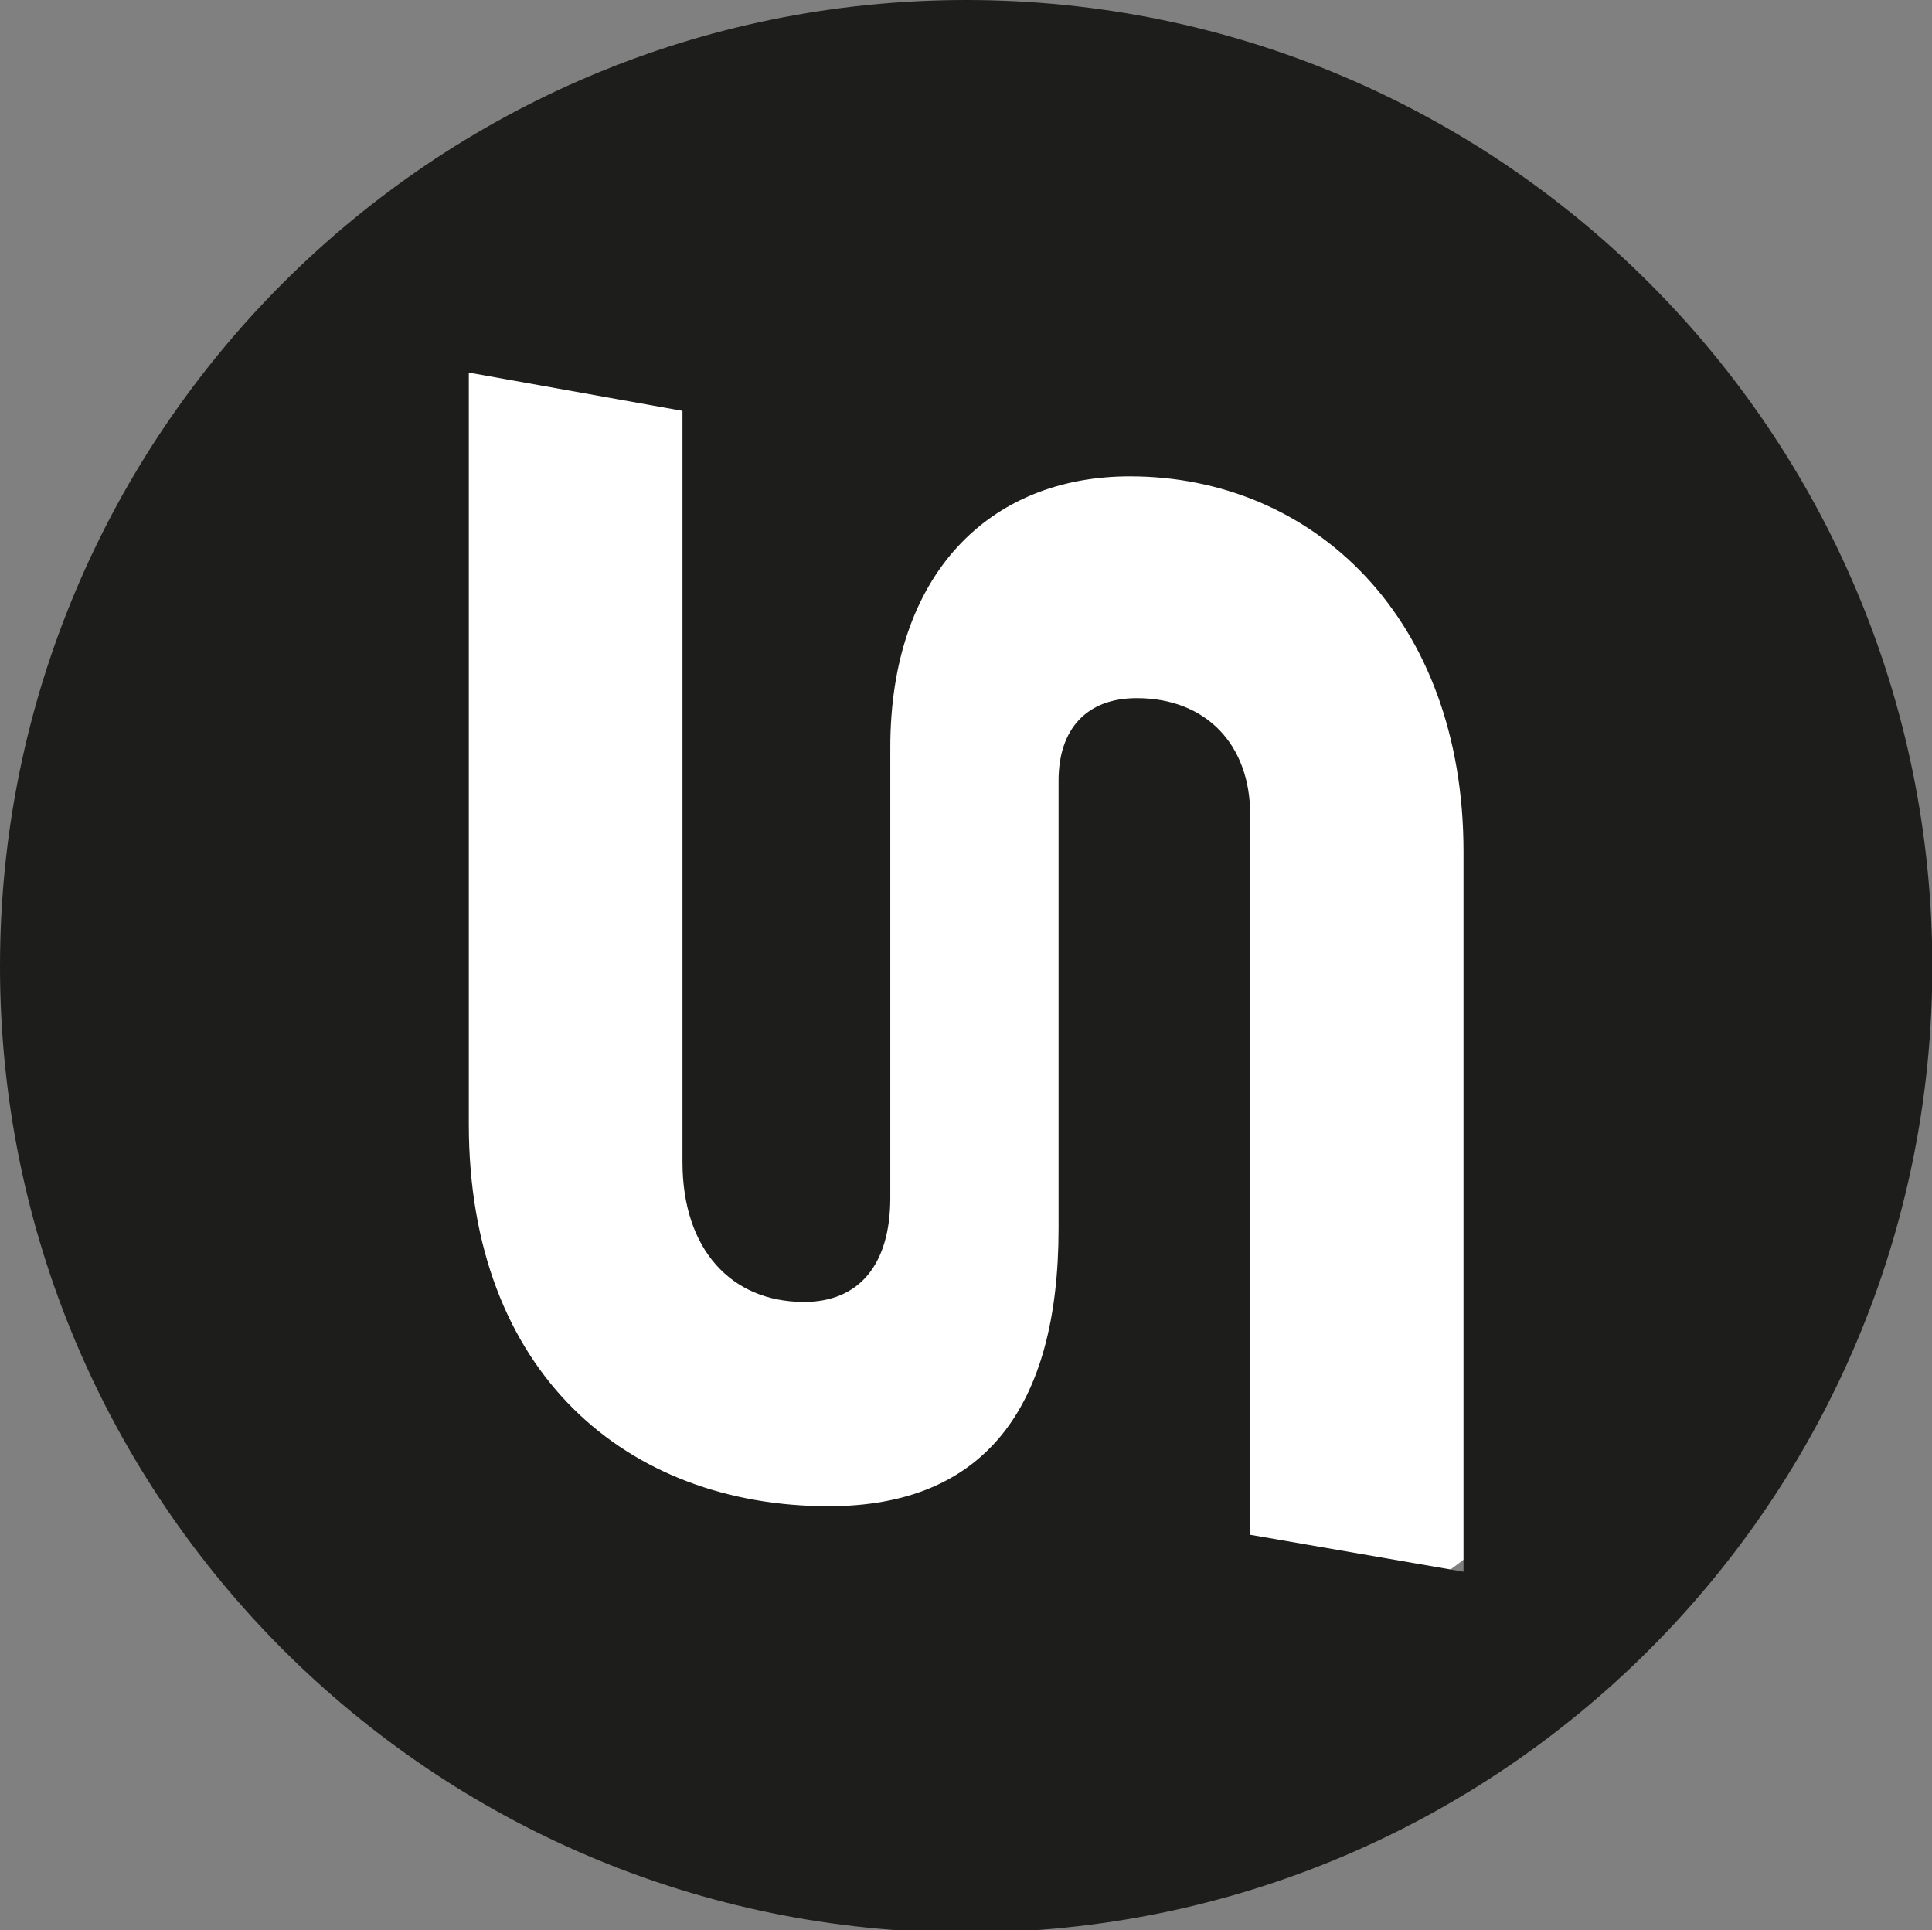 <?xml version="1.0" encoding="utf-8"?>
<!-- Generator: Adobe Illustrator 27.8.0, SVG Export Plug-In . SVG Version: 6.00 Build 0)  -->
<svg version="1.1" id="Ebene_1" xmlns="http://www.w3.org/2000/svg" xmlns:xlink="http://www.w3.org/1999/xlink" x="0px" y="0px"
	 viewBox="0 0 595.9 595.3" style="enable-background:new 0 0 595.9 595.3;" xml:space="preserve">
<rect x="0" y="0" width="595.9" height="595.3" fill="#808080" stroke="none"/>
<style type="text/css">
	.st0{fill:#FFFFFF;}
	.st1{fill:#1D1D1B;}
</style>
<ellipse class="st0" cx="298.2" cy="290.1" rx="248.8" ry="242.3"/>
<path class="st1" d="M298,0C133.4,0,0,133.4,0,298s133.4,298,298,298s298-133.4,298-298S462.5,0,298,0z M451.4,484.7l-65.8-11.4
	V251.2c0-21.5-13.5-35.9-35-35.9c-15.6,0-24.1,9.7-24.1,25.4v138.1c0,55.7-23.2,85.7-70.9,85.7c-62,0-111-40.9-111-117.8V114.9
	l65.9,11.8v231.7c0,26.6,14.8,43.1,37.5,43.1c16.9,0,26.6-11.4,26.6-32.1V230.5c0-53.2,30.4-83.6,73.9-83.6
	c56.4,0,102.9,43.5,102.9,115.7L451.4,484.7L451.4,484.7z"/>
</svg>
